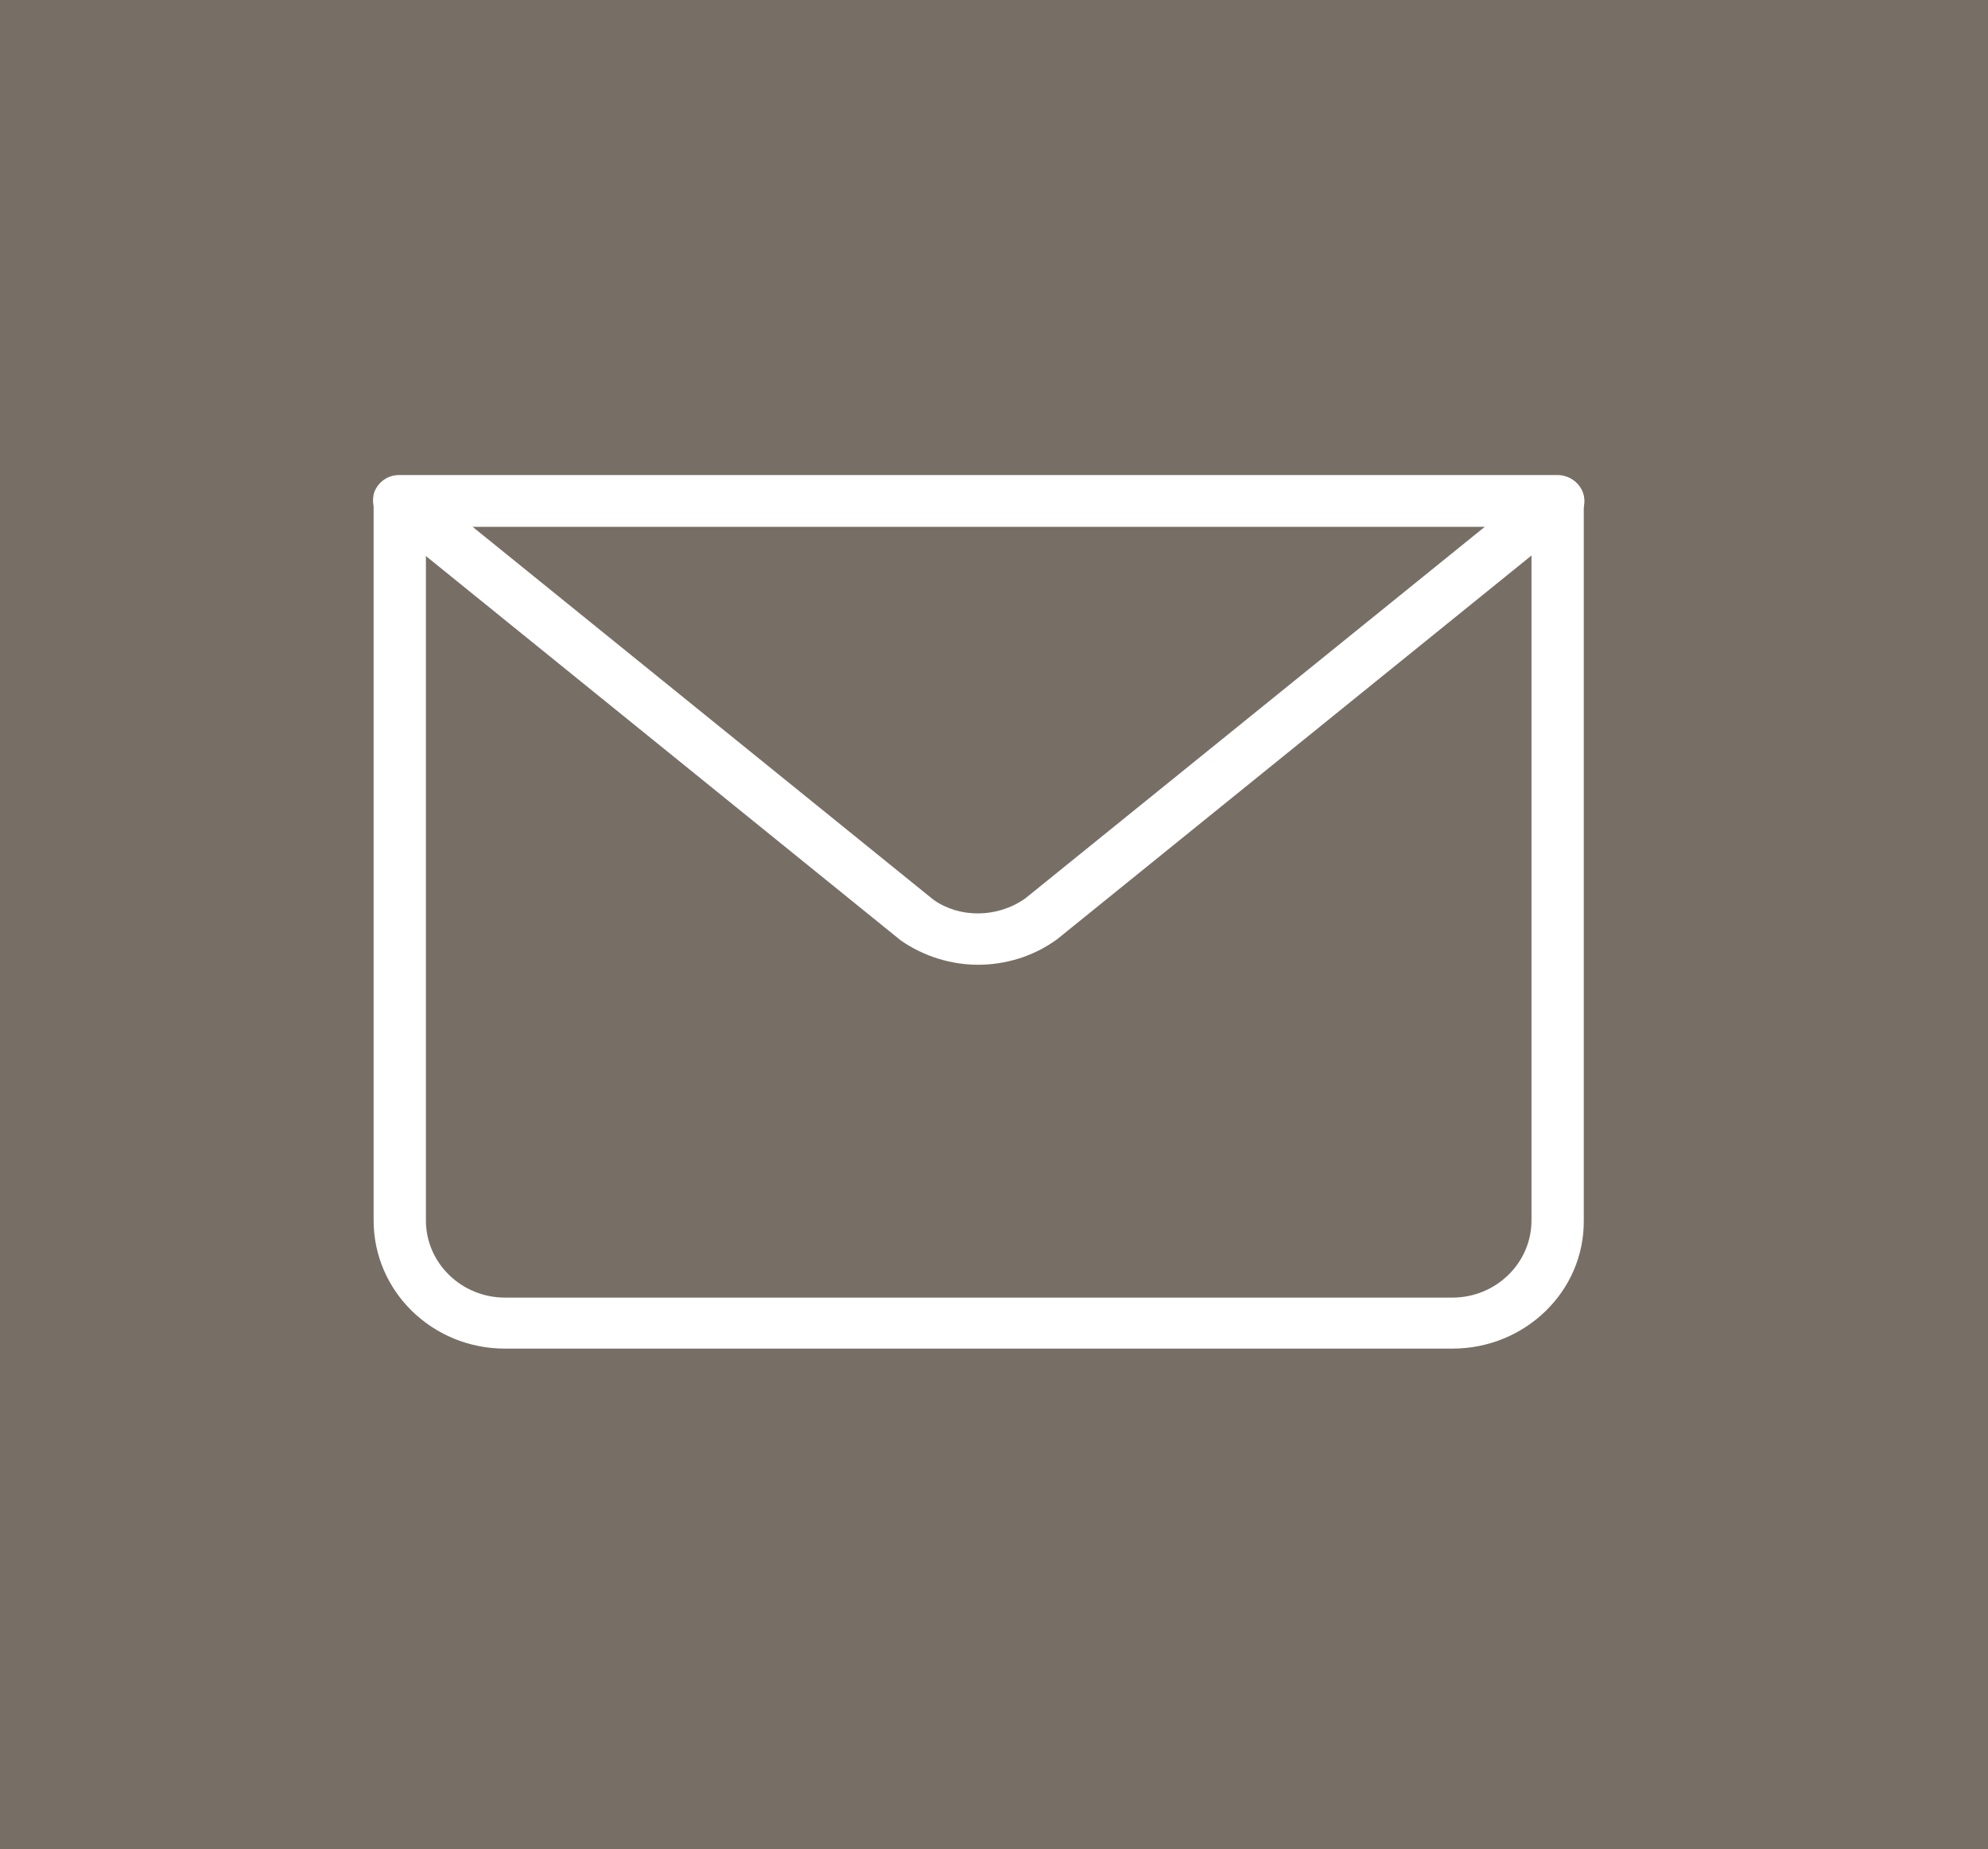 <?xml version="1.0" encoding="utf-8"?>
<!-- Generator: Adobe Illustrator 26.3.1, SVG Export Plug-In . SVG Version: 6.00 Build 0)  -->
<svg version="1.1" id="Ebene_1" xmlns="http://www.w3.org/2000/svg" xmlns:xlink="http://www.w3.org/1999/xlink" x="0px" y="0px"
	 viewBox="0 0 311.8 290" style="enable-background:new 0 0 311.8 290;" xml:space="preserve">
<style type="text/css">
	.st0{fill:#776F65;}
	.st1{fill:#FFFFFF;}
</style>
<g>
	<rect class="st0" width="311.8" height="290"/>
	<g id="email">
		<path class="st1" d="M227.8,211.5H79.2c-11.4,0-20.6-9-20.6-20.1V78.6c0-2.2,1.8-4,4.1-4s4.1,1.8,4.1,4v112.8
			c0,6.7,5.6,12.1,12.4,12.1h148.6c6.8,0,12.4-5.4,12.4-12.1V78.6c0-2.2,1.8-4,4.1-4c2.3,0,4.1,1.8,4.1,4v112.8
			C248.5,202.5,239.2,211.5,227.8,211.5z"/>
		<path class="st1" d="M153.4,151.3c-4.2,0-8.5-1.3-12.1-3.8L60,81.7c-1.3-1.1-1.8-2.9-1.3-4.5c0.6-1.6,2.1-2.7,3.9-2.7h181.7
			c1.7,0,3.3,1.1,3.9,2.7c0.6,1.6,0.1,3.4-1.3,4.5l-81.1,65.6C162.1,150,157.7,151.3,153.4,151.3z M74.1,82.6l72.3,58.5
			c4.1,2.9,10,2.9,14.4-0.2l72.1-58.3H74.1z"/>
		<path class="st1" d="M244.3,82.6H62.7c-2.3,0-4.1-1.8-4.1-4s1.8-4,4.1-4h181.7c2.3,0,4.1,1.8,4.1,4S246.6,82.6,244.3,82.6z"/>
	</g>
</g>
</svg>
